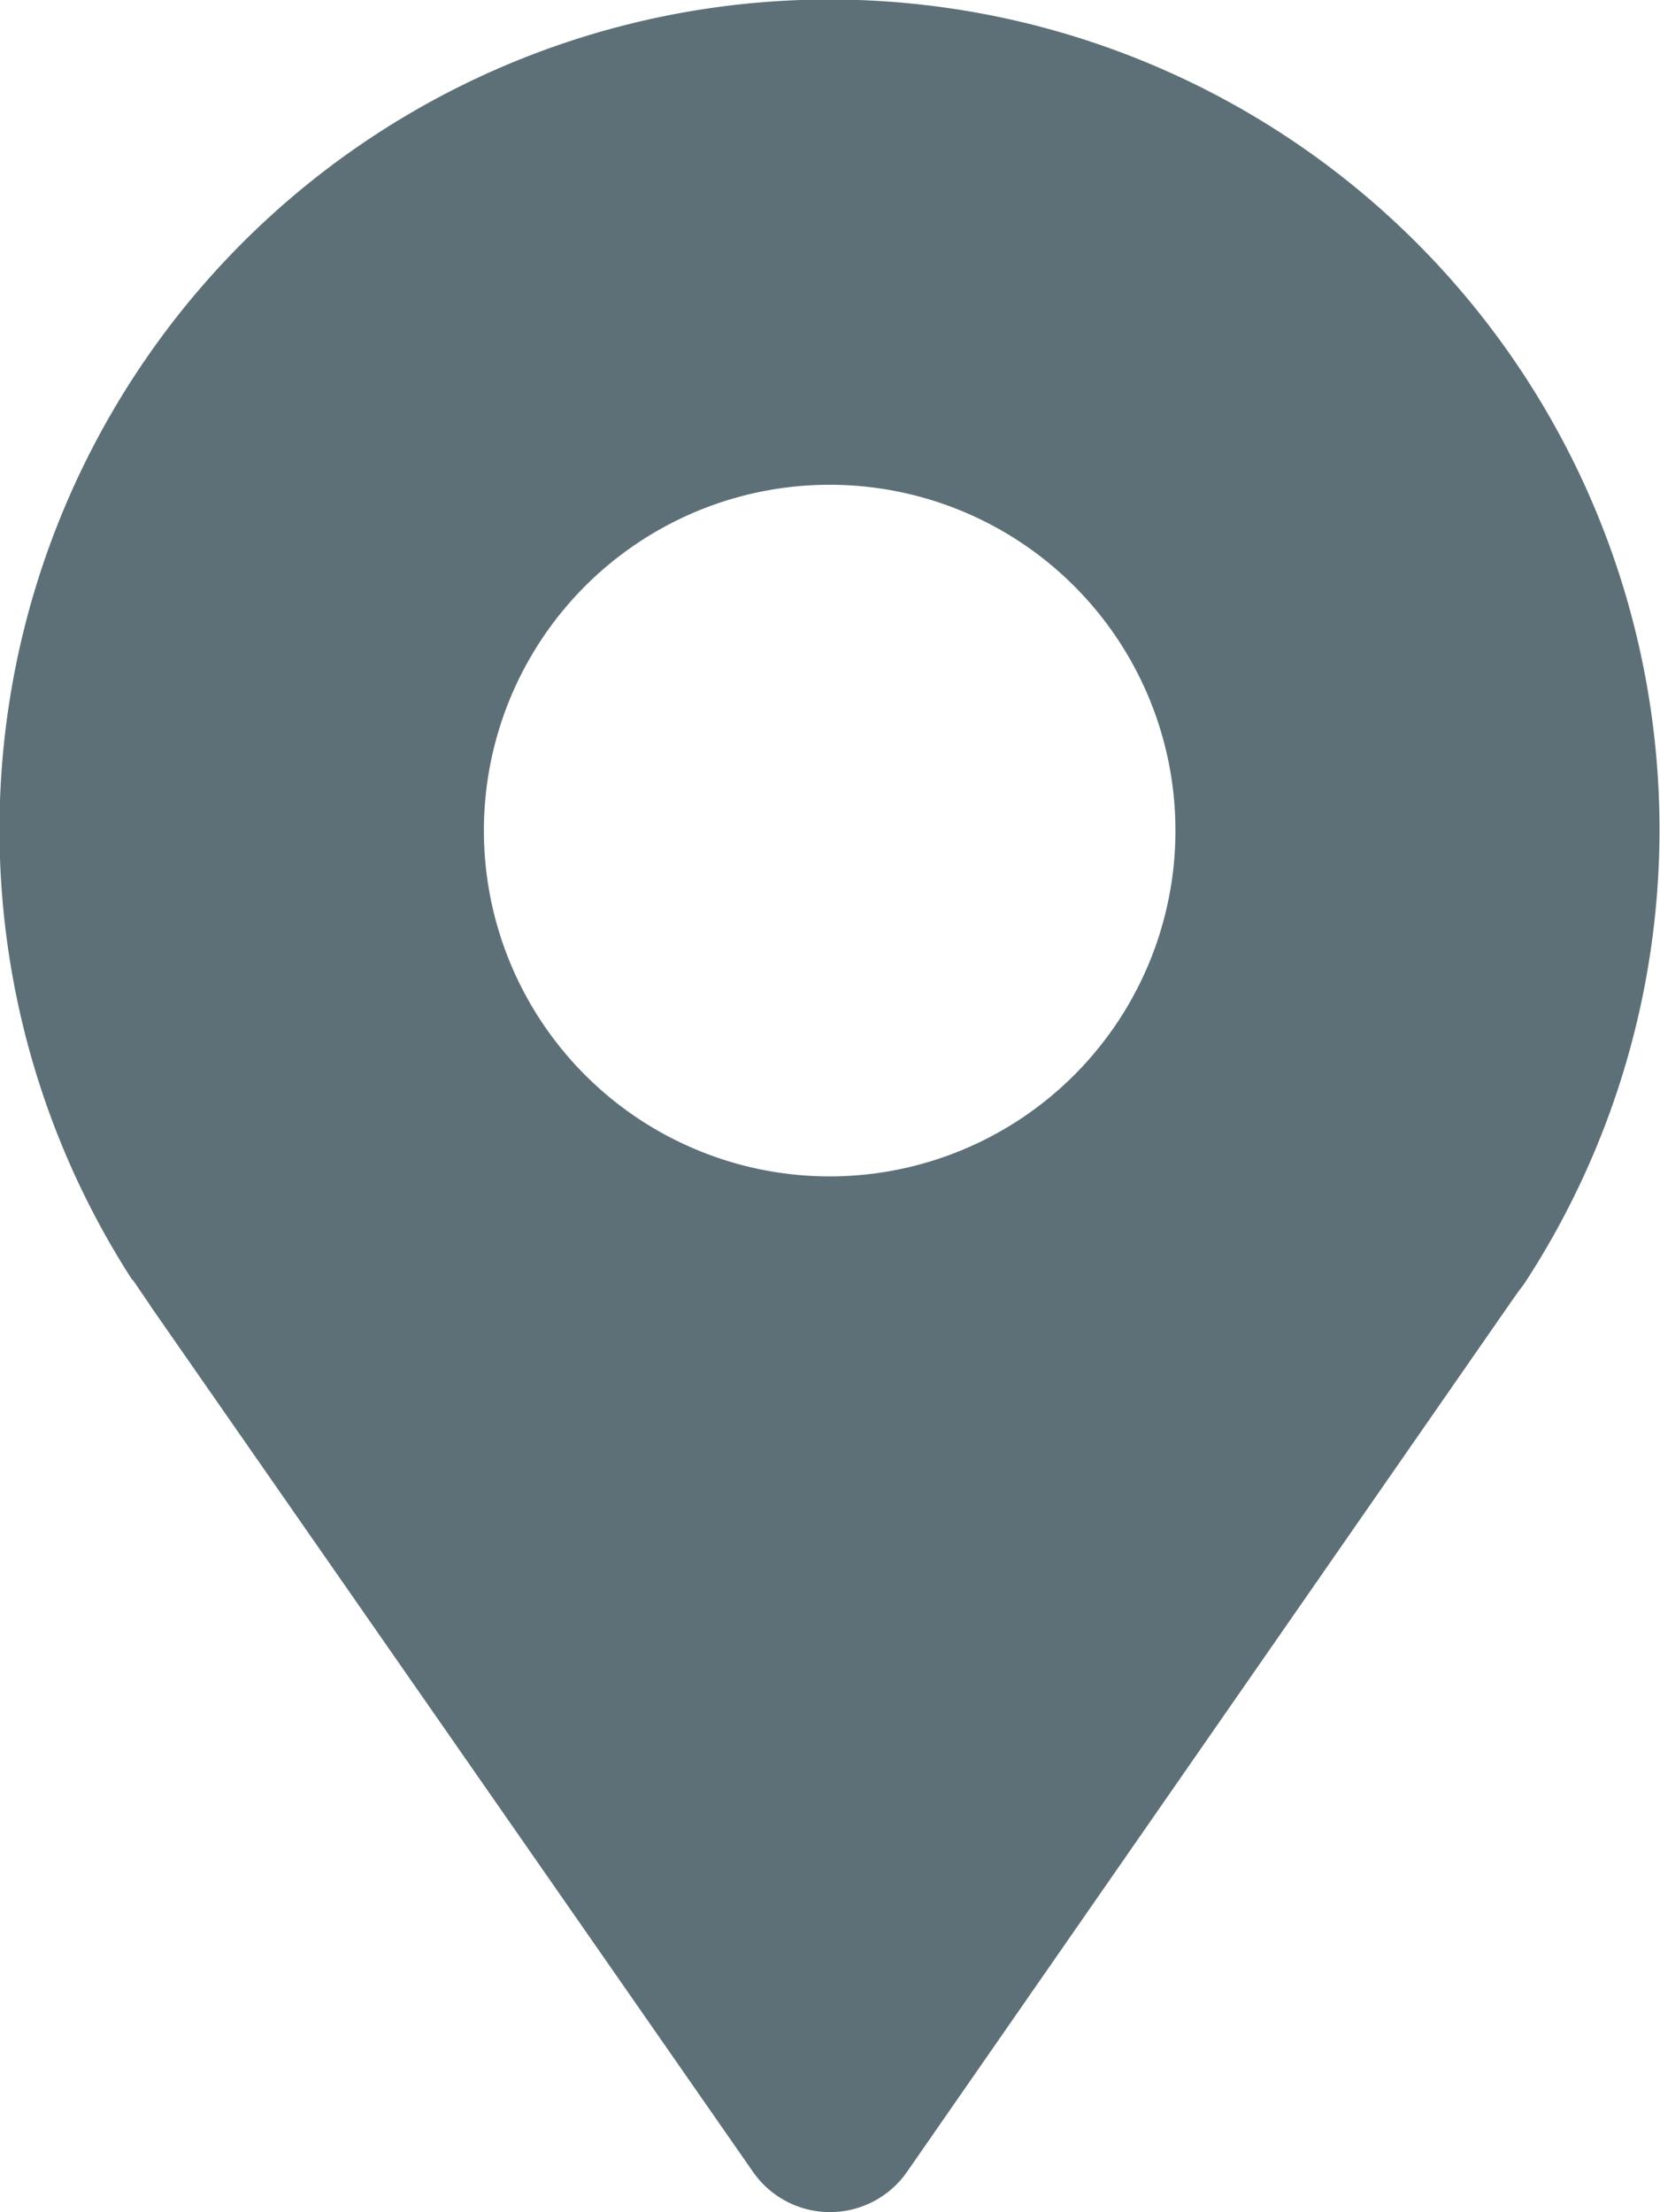 <svg id="noun-pin-1015736" xmlns="http://www.w3.org/2000/svg" width="10" height="13.324" viewBox="0 0 10 13.324">
  <defs>
    <style>
      .cls-1 {
        fill: #5d7077;
      }
    </style>
  </defs>
  <path id="Path_4595" data-name="Path 4595" class="cls-1" d="M14.792,9.746l.025.036c.031.046.062.09.094.139l3.619,5.2a.565.565,0,0,0,.928,0l3.611-5.2c.035-.049.068-.1.1-.139l.022-.033h0a5,5,0,1,0-8.4,0Zm4.2-4.787a2.083,2.083,0,1,1-2.083,2.083,2.083,2.083,0,0,1,2.083-2.083Z" transform="translate(-13.994 -2.039)"/>
</svg>
